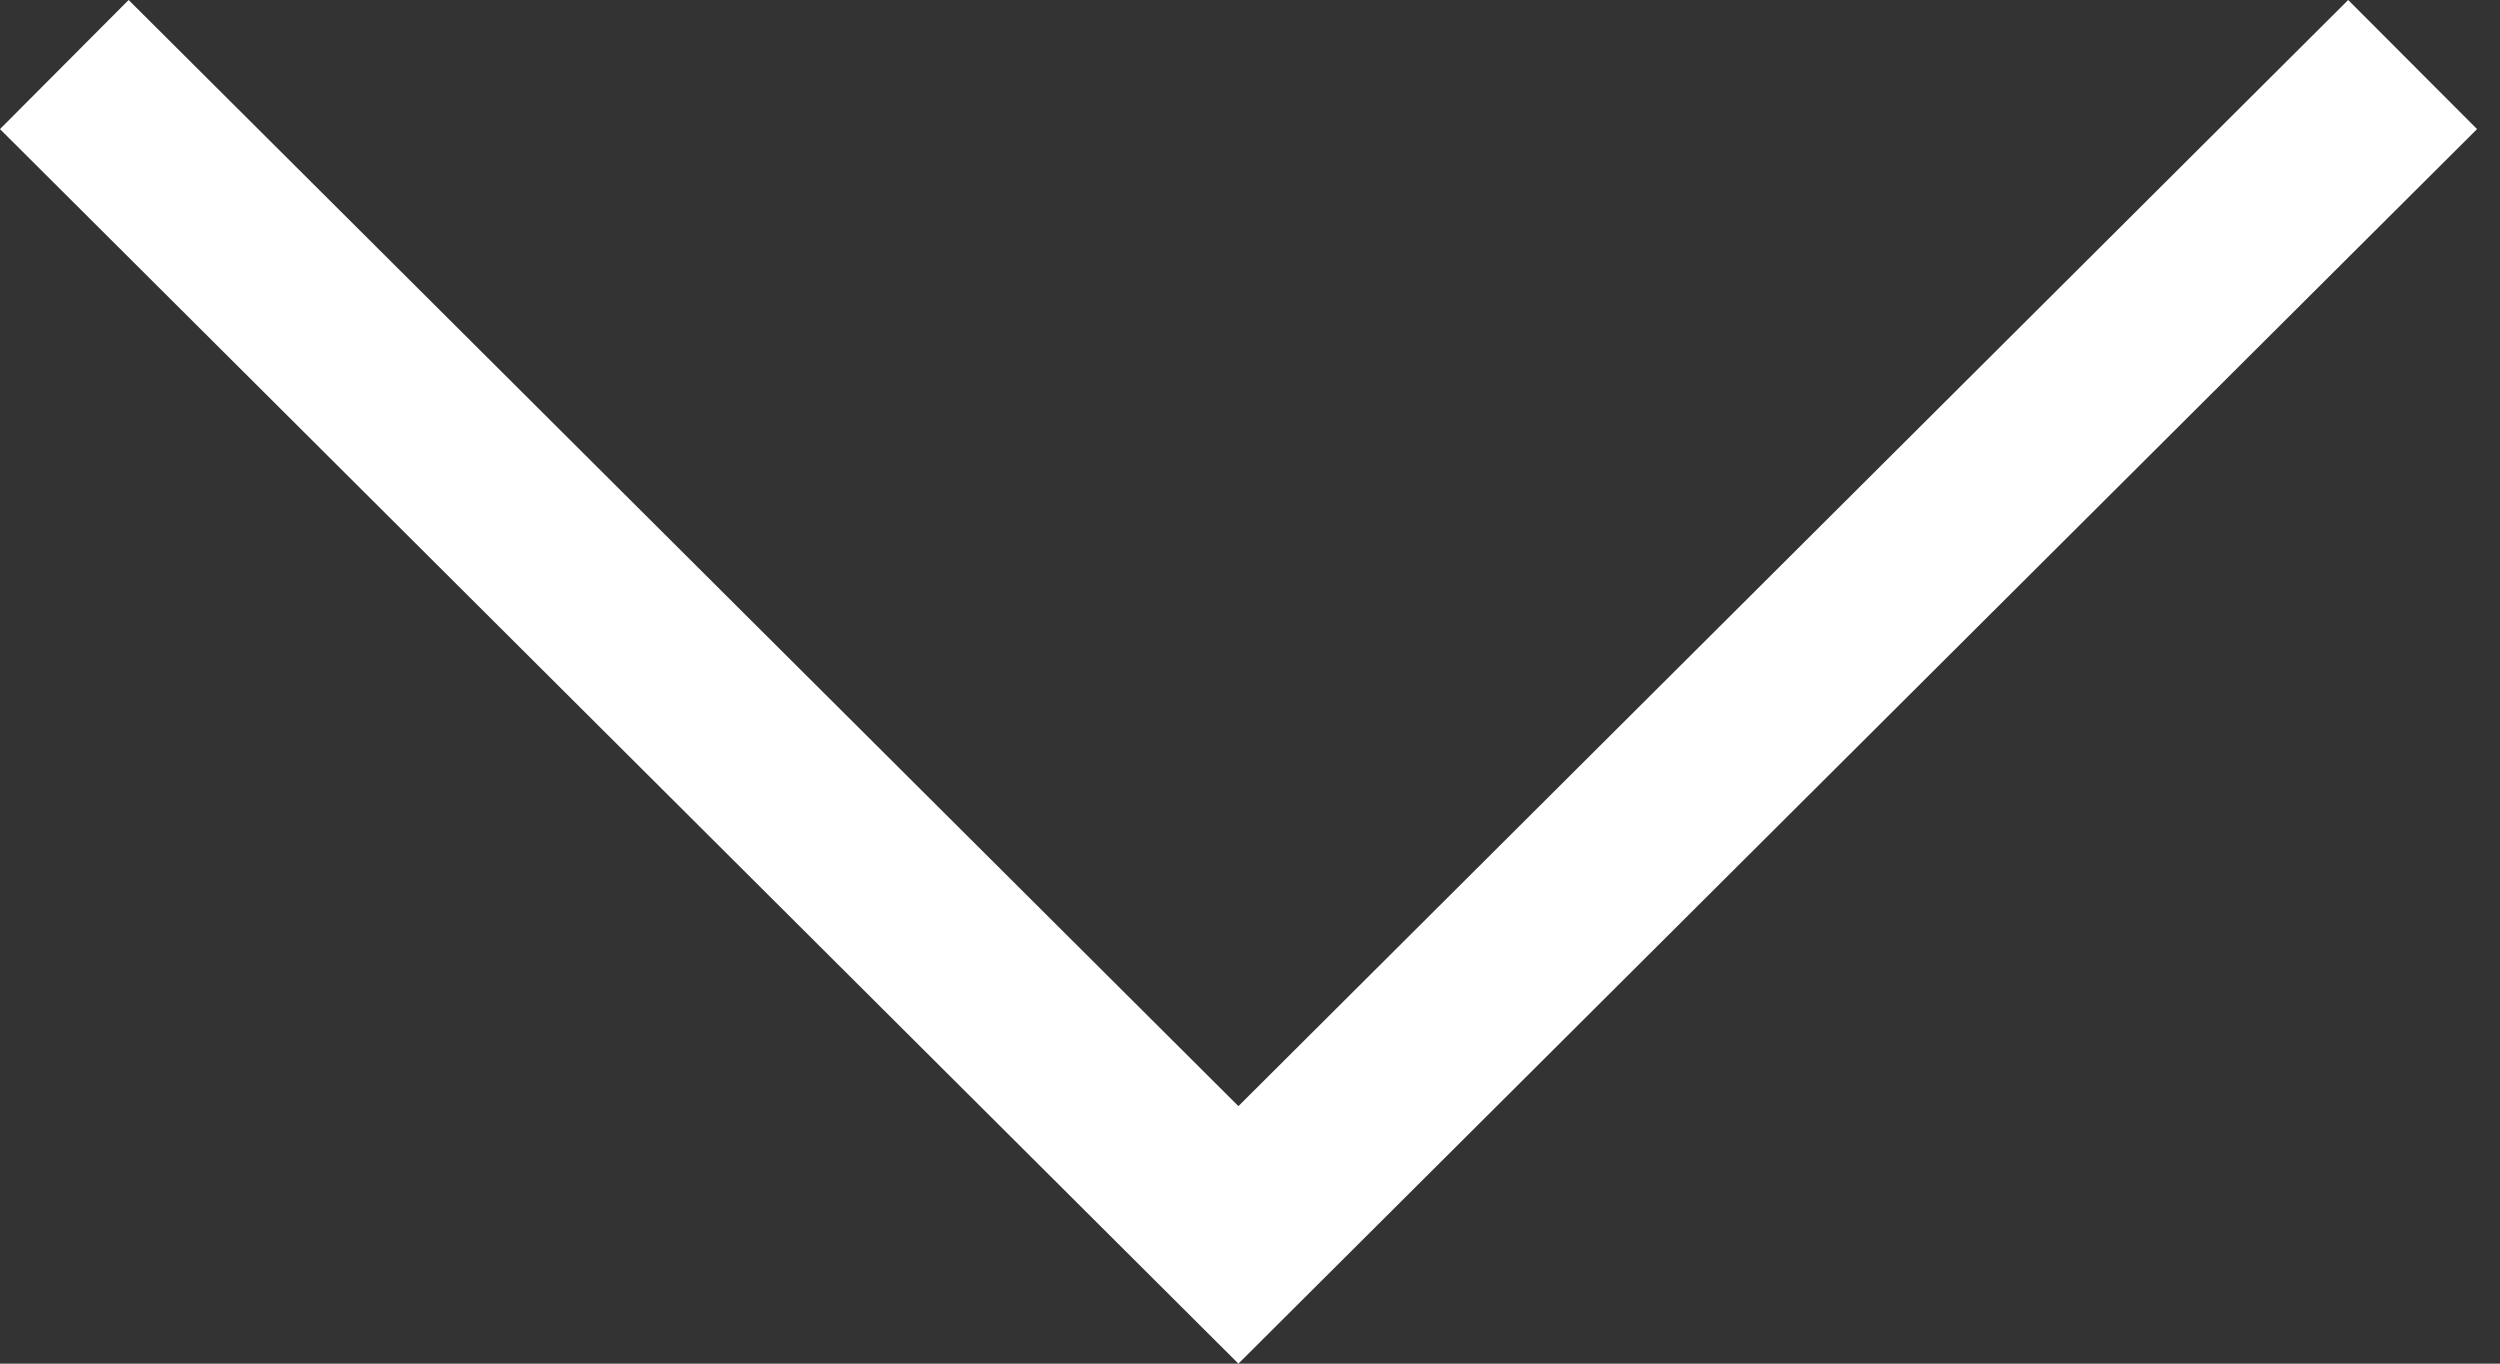 <svg width="11" height="6" viewBox="0 0 11 6" fill="none" xmlns="http://www.w3.org/2000/svg">
<rect x="0" y="0" width="11" height="6" fill="#333333" stroke="none"/>
<path d="M0.566 -9.03291e-07L5.449 4.867L10.332 -4.95286e-08L10.899 0.568L5.449 6L-6.48995e-05 0.568L0.566 -9.03291e-07Z" fill="#fff"/>
</svg>
